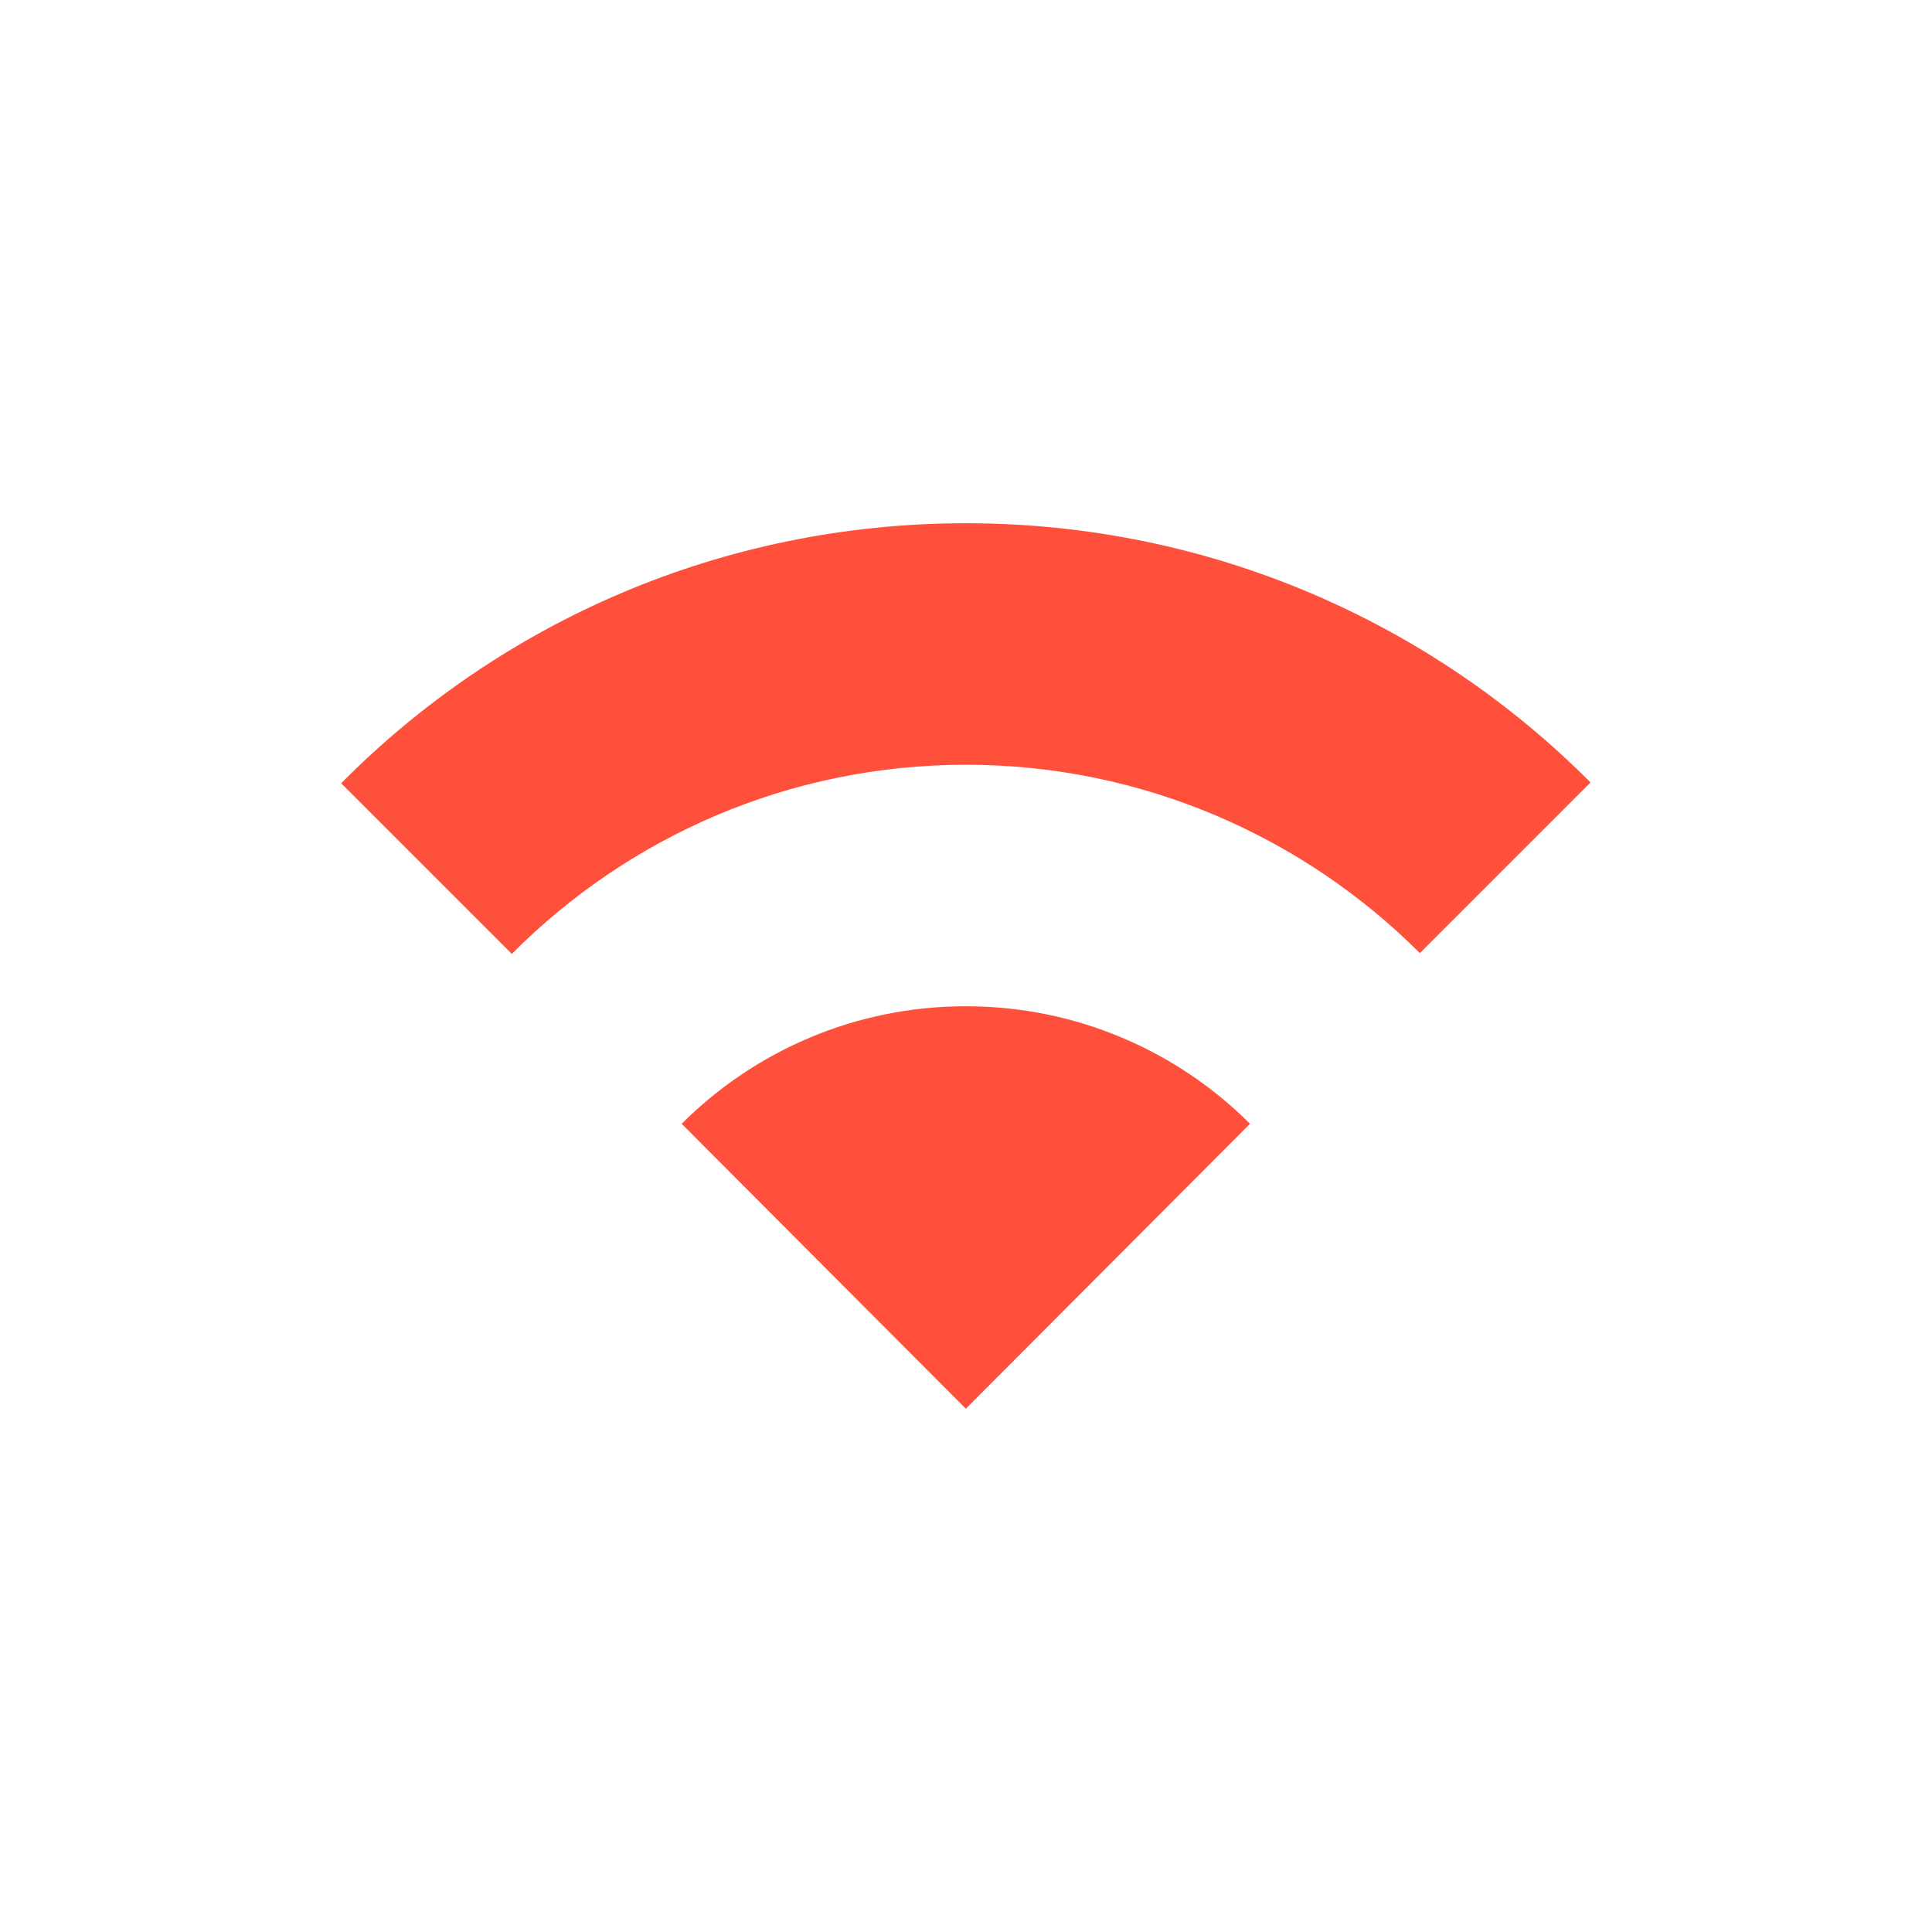 <svg width="100%" height="100%" viewBox="0 0 24 24" fill="none" xmlns="http://www.w3.org/2000/svg">
  <path
    d="M11.998 6.5C15.028 6.5 17.778 7.73 19.758 9.72L17.638 11.84C16.198 10.4 14.198 9.5 11.998 9.5C9.798 9.5 7.798 10.4 6.358 11.85L4.238 9.73C6.218 7.73 8.968 6.5 11.998 6.5ZM11.998 12.5C10.618 12.5 9.368 13.06 8.468 13.96L11.998 17.5L15.528 13.96C14.628 13.06 13.378 12.5 11.998 12.5Z"
    fill="#FF503C"
  />
</svg>
